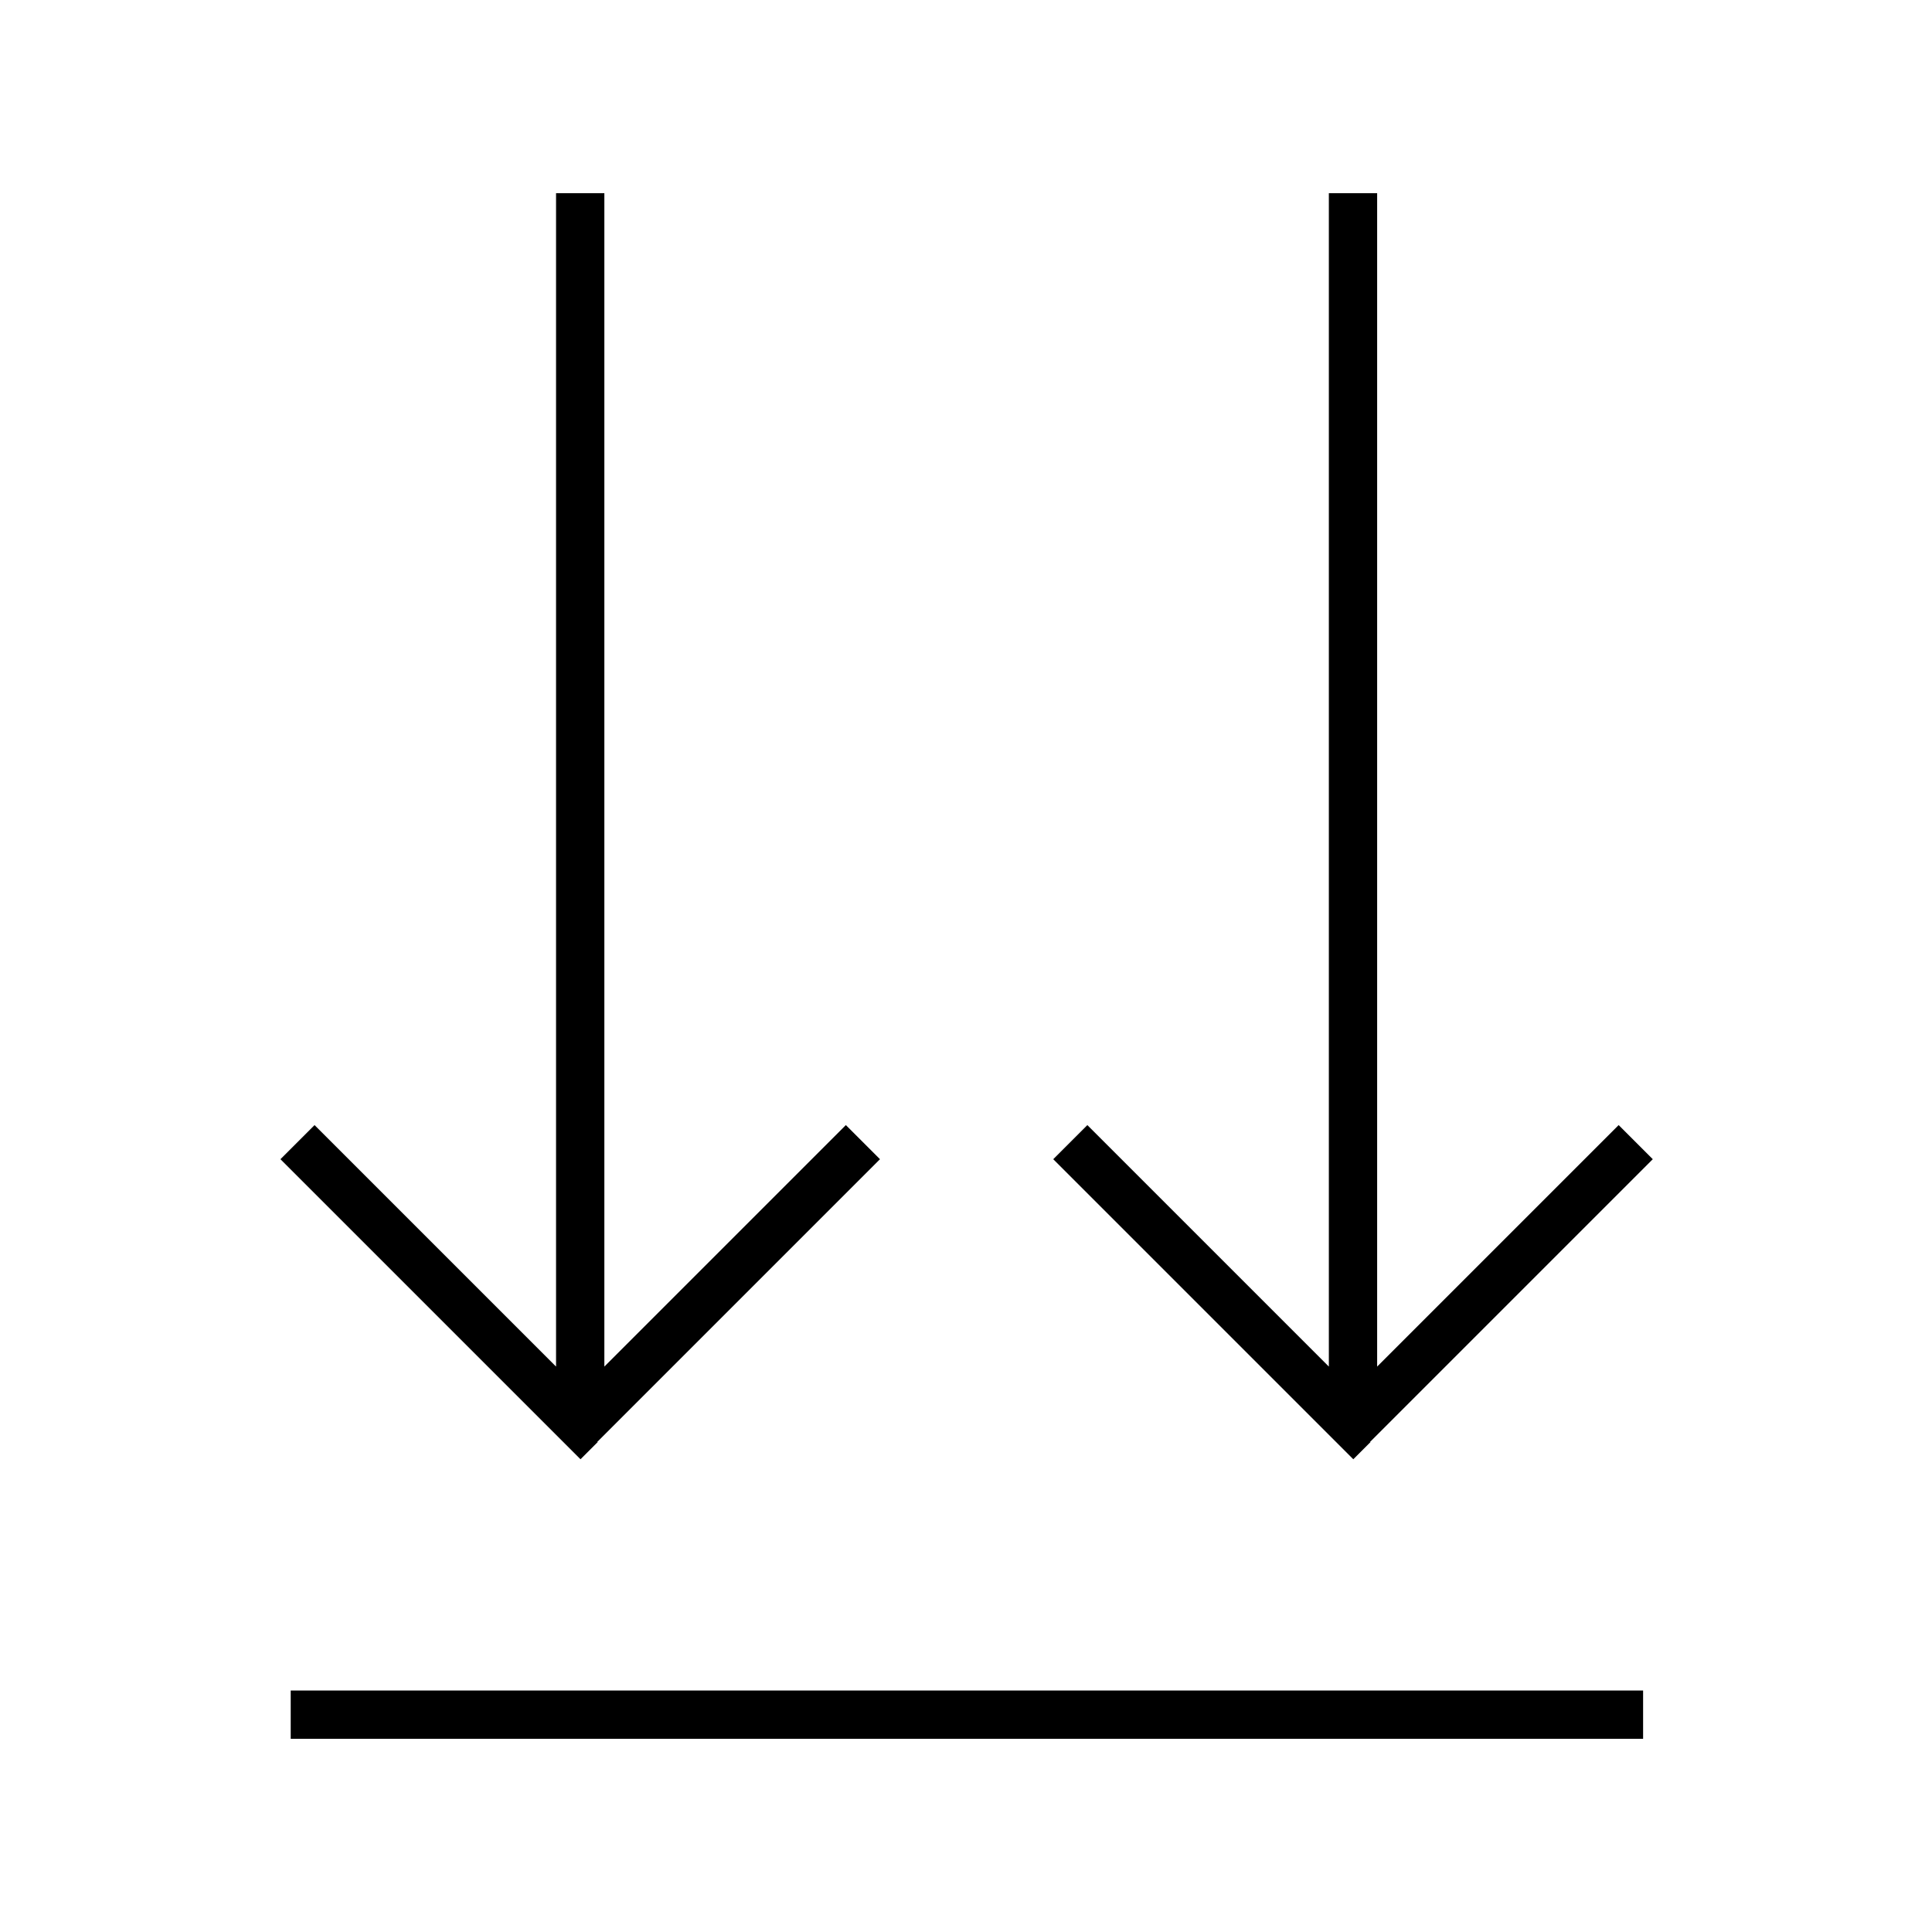 <svg xmlns="http://www.w3.org/2000/svg" viewBox="0 0 640 640"><!--! Font Awesome Pro 7.1.0 by @fontawesome - https://fontawesome.com License - https://fontawesome.com/license (Commercial License) Copyright 2025 Fonticons, Inc. --><path opacity=".4" fill="currentColor" d=""/><path fill="currentColor" d="M104.3 576L96.3 576L96.3 560L544.3 560L544.3 576L104.3 576zM198 477.7L192.3 483.4L186.6 477.7L98.6 389.7L92.9 384L104.2 372.7L109.9 378.4L184.2 452.7L184.2 64L200.2 64L200.2 452.7L274.5 378.4L280.2 372.7L291.5 384L285.8 389.7L197.8 477.7zM454 477.7L448.3 483.4L442.6 477.7L354.6 389.7L348.9 384L360.2 372.7L440.2 452.7L440.2 64L456.2 64L456.2 452.7L530.5 378.4L536.2 372.7L547.5 384L453.8 477.7z"/></svg>